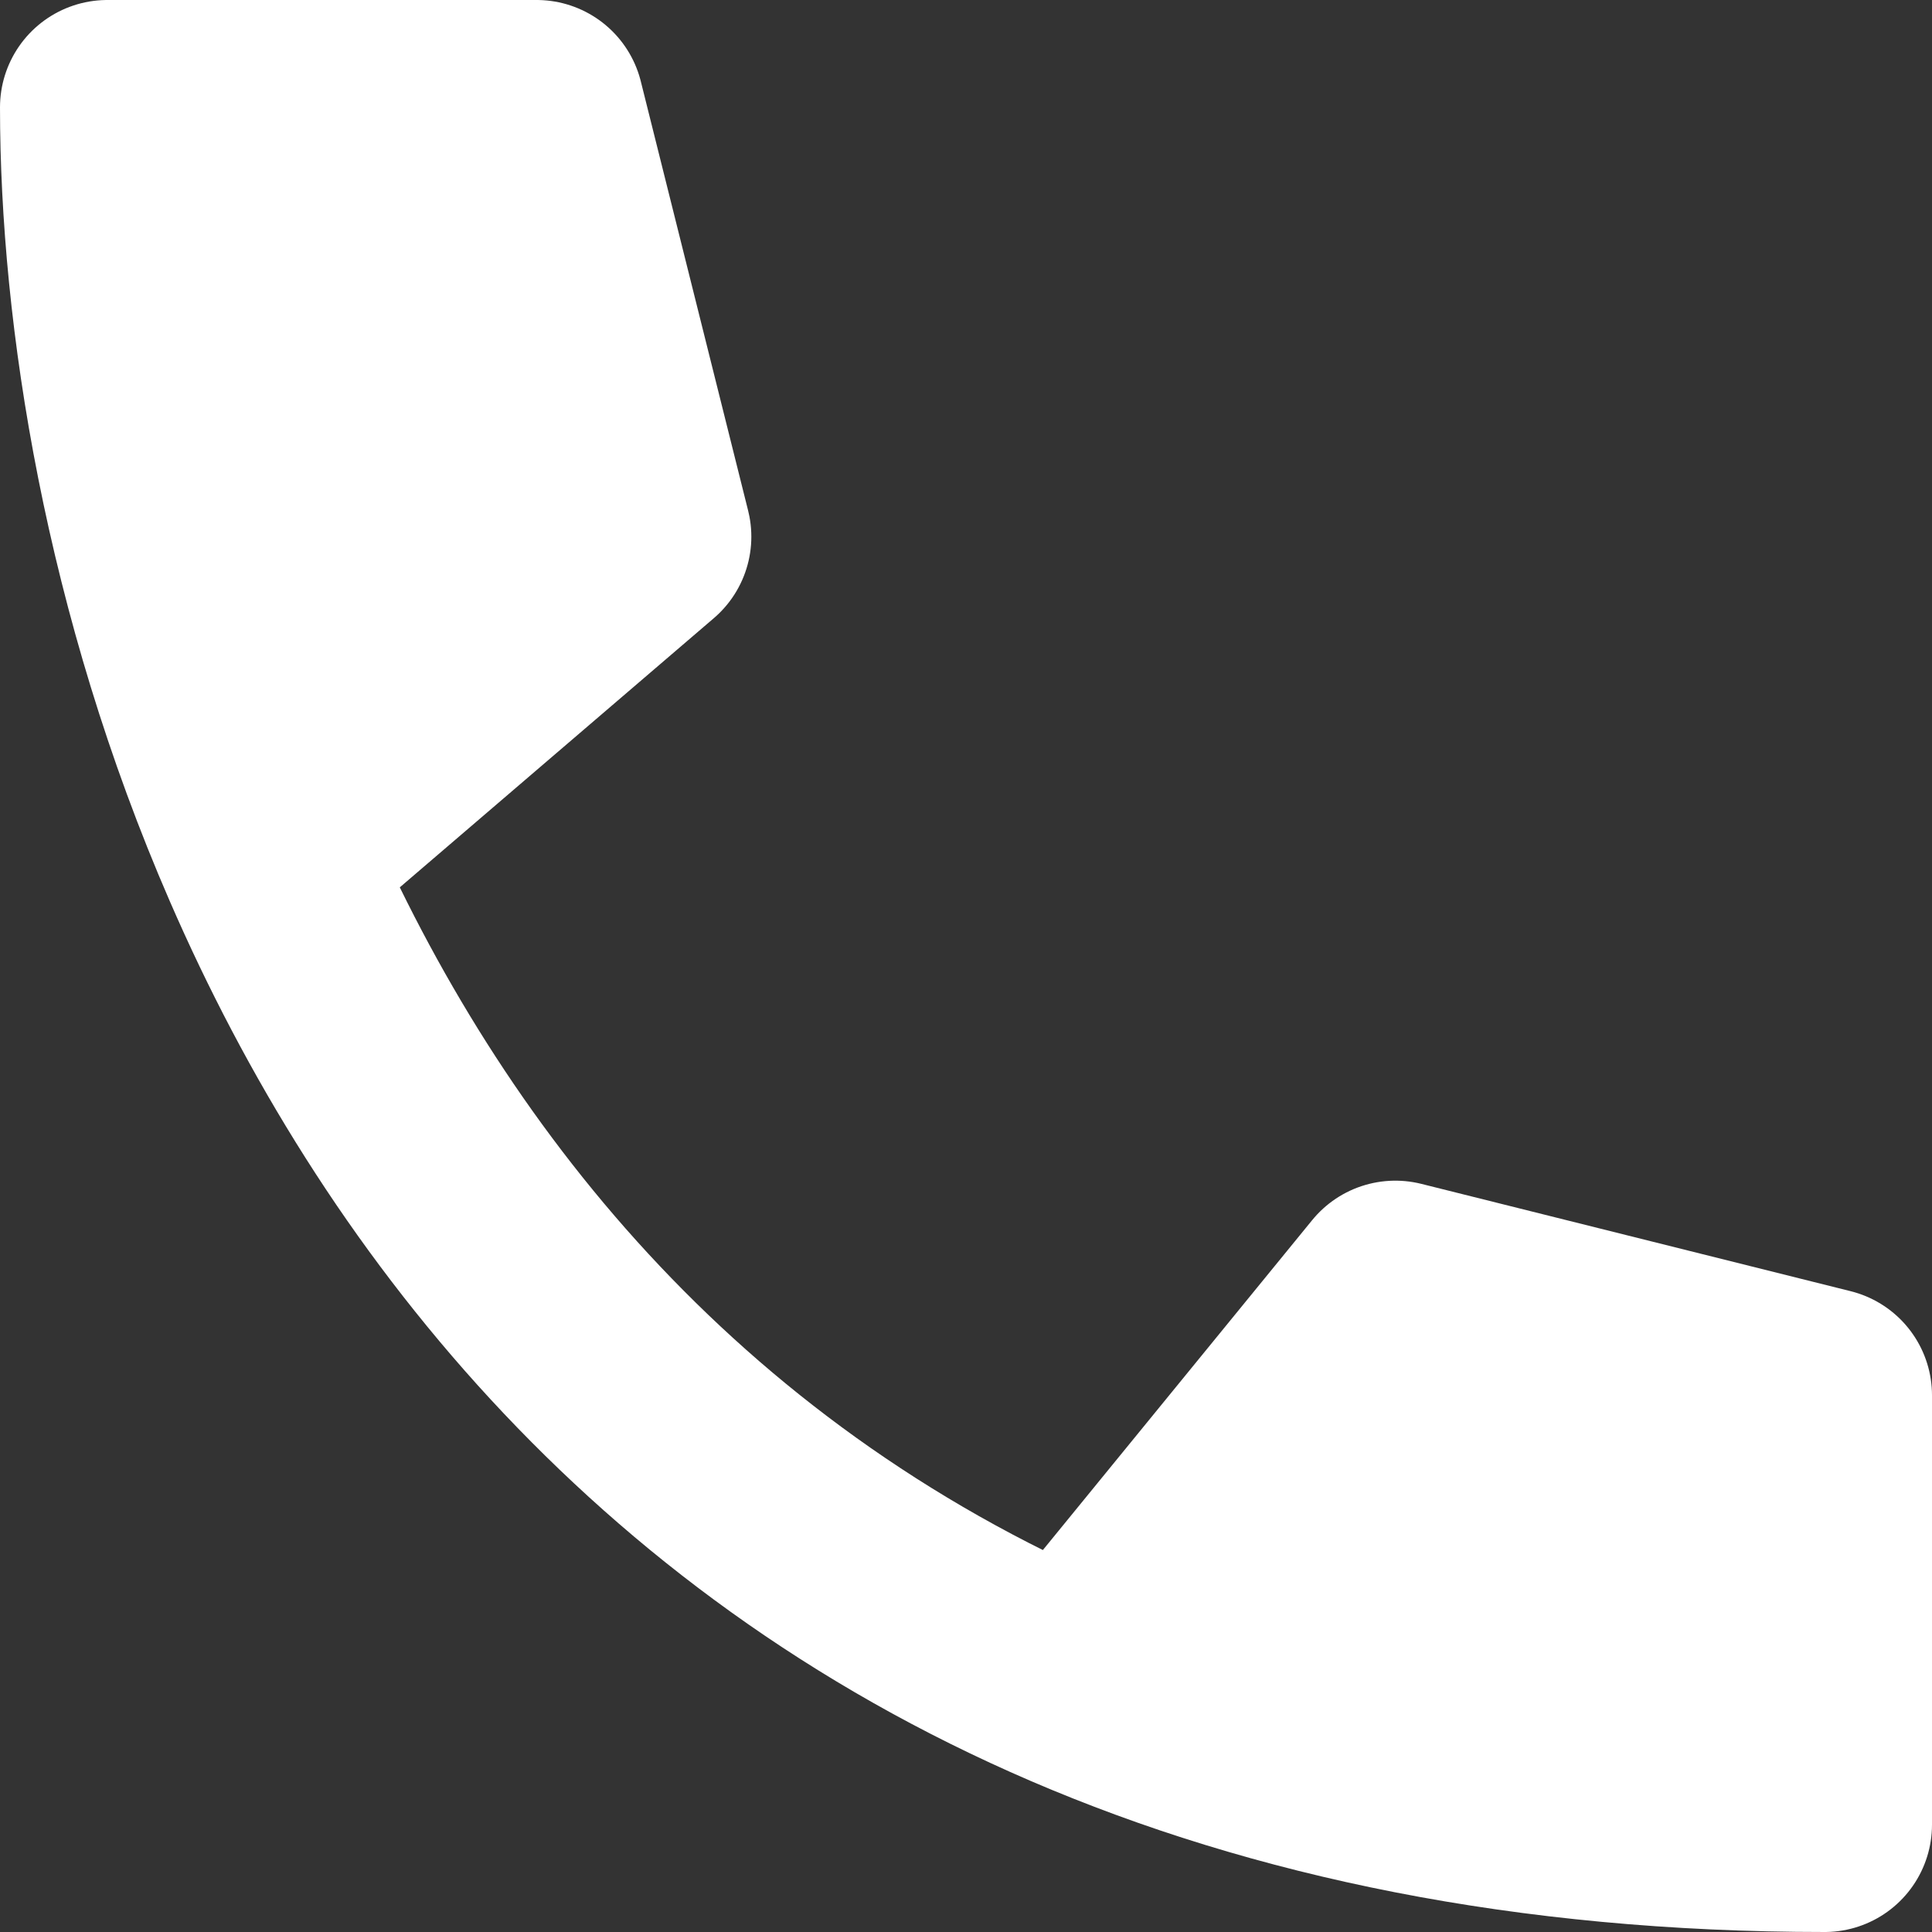 <?xml version="1.0" encoding="UTF-8"?> <svg xmlns="http://www.w3.org/2000/svg" width="18" height="18" viewBox="0 0 18 18" fill="none"><rect x="0" y="0" width="18" height="18" fill="#333333" stroke="none"/><path d="M17 13V17C14.242 17 11.93 16.505 10 15.675C6.159 14.023 3.824 11.045 2.5 8C1.4 5.472 1 2.898 1 1H5L6 5L2.5 8C3.824 11.045 6.159 14.023 10 15.675L13 12L17 13Z" fill="white"></path><path d="M10 15.675C11.93 16.505 14.242 17 17 17V13L13 12L10 15.675ZM10 15.675C6.159 14.023 3.824 11.045 2.5 8M2.5 8C1.4 5.472 1 2.898 1 1H5L6 5L2.5 8Z" stroke="white" stroke-width="2" stroke-linecap="round" stroke-linejoin="round"></path></svg> 